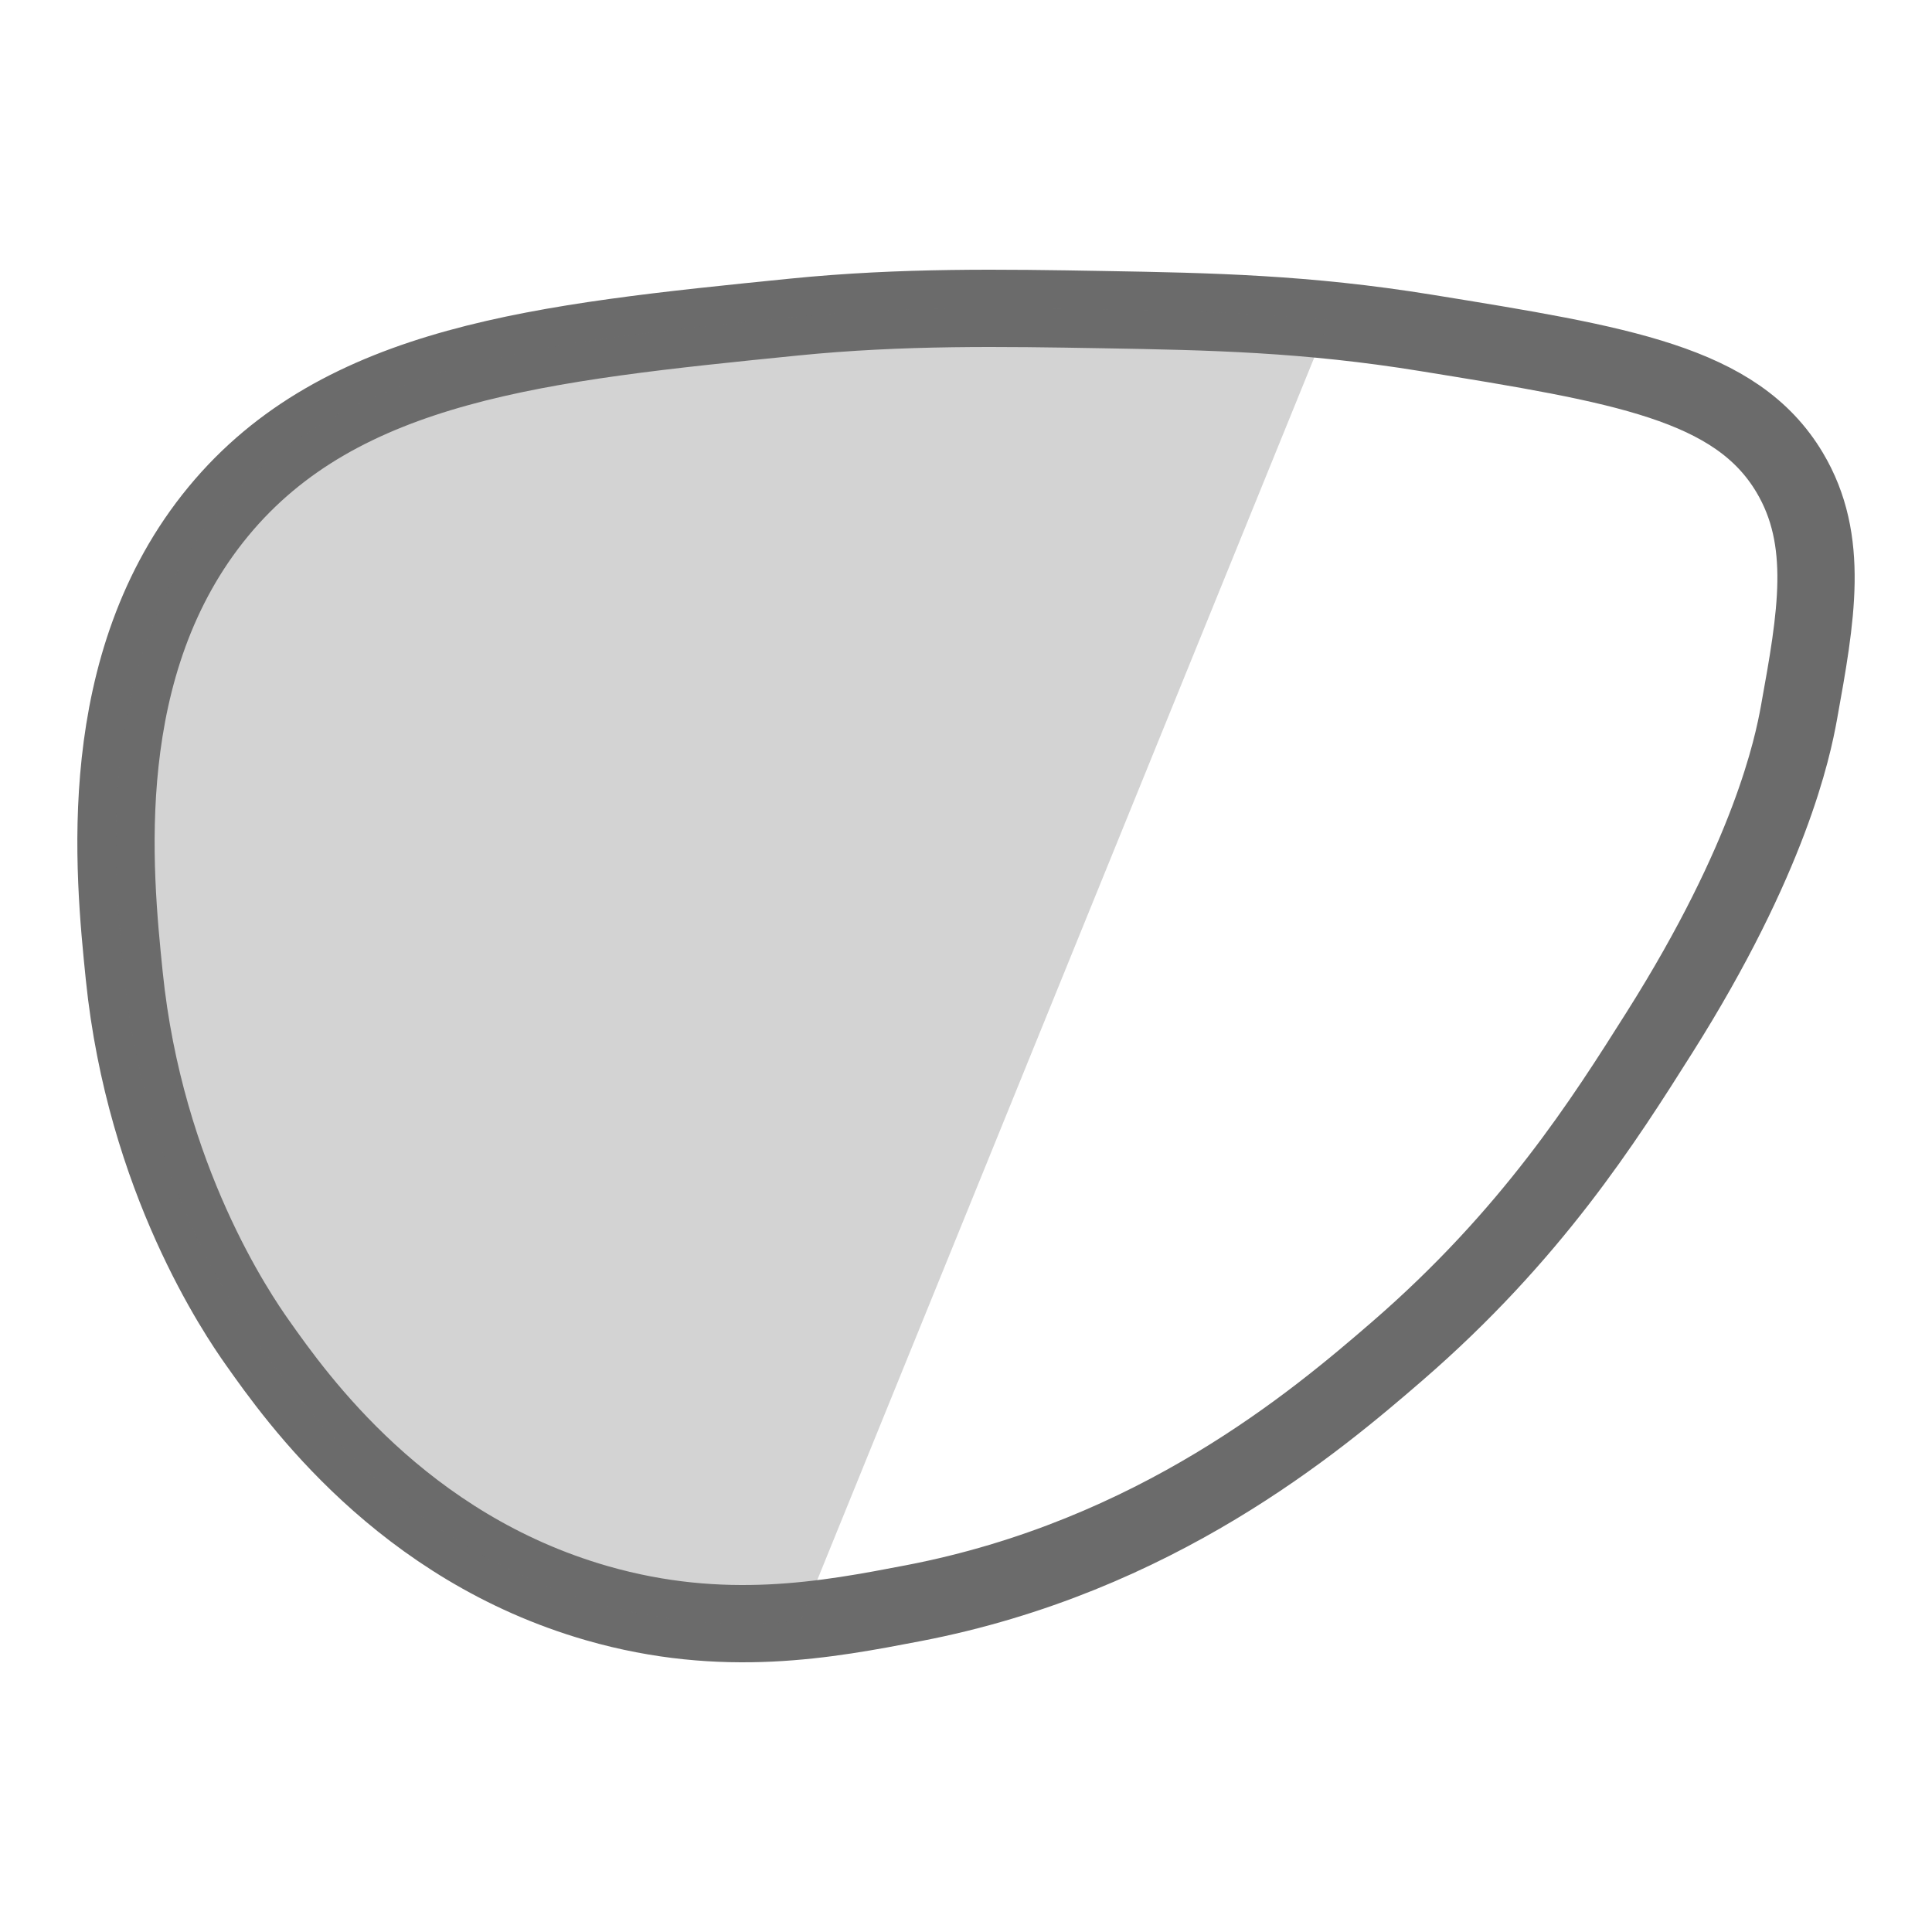 <?xml version="1.0" encoding="utf-8"?>
<!-- Generator: Adobe Illustrator 19.0.0, SVG Export Plug-In . SVG Version: 6.00 Build 0)  -->
<svg version="1.1" id="Layer_1" xmlns="http://www.w3.org/2000/svg" xmlns:xlink="http://www.w3.org/1999/xlink" x="0px" y="0px"
	 width="300px" height="300px" viewBox="-155 247 300 300" style="enable-background:new -155 247 300 300;" xml:space="preserve">
<style type="text/css">
	.st0{fill:none;stroke:#6B6B6B;stroke-width:12;stroke-linecap:round;stroke-linejoin:round;stroke-miterlimit:10;}
	.st1{opacity:0.3;fill:#6B6B6B;}
</style>
<g>
	<path class="st0" d="M-121.091,326.414c19.067-23.1,50.203-26.235,89.344-30.176
		c16.845-1.696,32.475-1.428,47.99-1.161c16.836,0.289,31.619,0.598,50.189,3.612
		c30.414,4.936,48.165,7.776,56.459,21.676c6.29,10.541,4.145,22.403,1.452,37.302
		c-0.969,5.363-4.464,22.425-21.667,49.667
		c-8.583,13.592-19.841,31.42-40.765,49.516
		c-12.583,10.883-37.401,31.851-75.081,39.089c-13.263,2.548-29.47,5.661-49.151,0
		c-30.285-8.711-46.601-31.812-52.72-40.476
		c-3.008-4.259-17.443-25.323-20.668-56.963
		C-137.343,382.475-140.643,350.102-121.091,326.414z"/>
	<path class="st1" d="M-30.67,498.672l82.104-201.949
		c-12.107-1.216-23.125-1.439-35.191-1.646c-15.515-0.267-31.145-0.535-47.99,1.161
		c-39.141,3.941-70.277,7.076-89.344,30.176
		c-19.552,23.688-16.252,56.061-14.619,72.086
		c3.225,31.64,17.66,52.704,20.668,56.963
		c6.119,8.664,22.435,31.765,52.72,40.476
		C-50.566,499.319-40.059,499.561-30.67,498.672z"/>
</g>
</svg>
